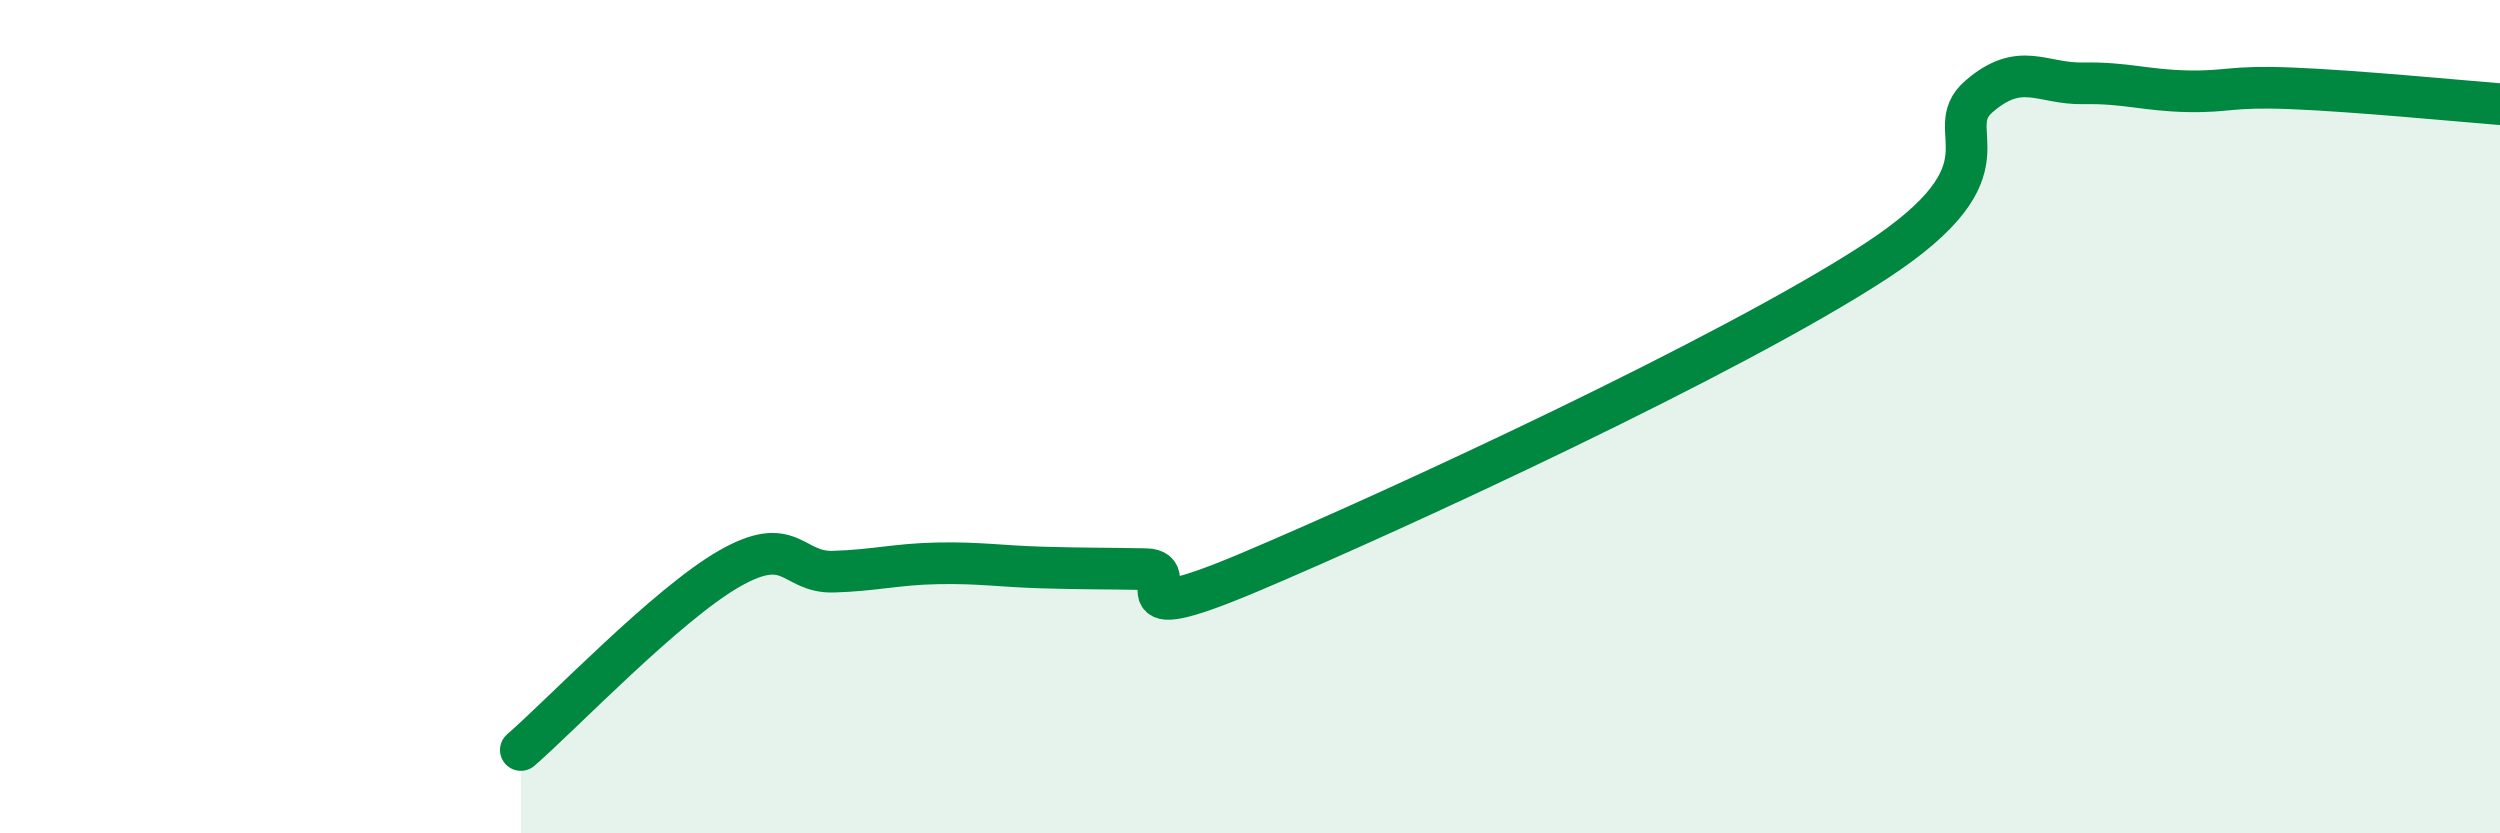 
    <svg width="60" height="20" viewBox="0 0 60 20" xmlns="http://www.w3.org/2000/svg">
      <path
        d="M 12.5,18 C 13.5,17.13 16,14.51 17.5,13.65 C 19,12.79 19,13.75 20,13.72 C 21,13.69 21.5,13.54 22.5,13.52 C 23.5,13.5 24,13.59 25,13.62 C 26,13.65 26.5,13.64 27.5,13.66 C 28.5,13.68 26.5,15.21 30,13.73 C 33.5,12.25 41.5,8.56 45,6.28 C 48.5,4 46.5,3.17 47.5,2.31 C 48.5,1.45 49,2.02 50,2 C 51,1.98 51.5,2.17 52.5,2.19 C 53.5,2.21 53.5,2.06 55,2.12 C 56.5,2.18 59,2.42 60,2.5L60 20L12.5 20Z"
        fill="#008740"
        opacity="0.1"
        stroke-linecap="round"
        stroke-linejoin="round"
      />
      <path
        d="M 12.5,18 C 13.5,17.13 16,14.51 17.5,13.65 C 19,12.79 19,13.75 20,13.72 C 21,13.69 21.5,13.54 22.5,13.52 C 23.5,13.5 24,13.59 25,13.62 C 26,13.65 26.5,13.64 27.5,13.66 C 28.5,13.68 26.5,15.21 30,13.73 C 33.5,12.25 41.5,8.56 45,6.28 C 48.5,4 46.5,3.17 47.5,2.31 C 48.5,1.45 49,2.02 50,2 C 51,1.98 51.5,2.17 52.5,2.19 C 53.5,2.21 53.5,2.06 55,2.12 C 56.5,2.18 59,2.42 60,2.5"
        stroke="#008740"
        stroke-width="1"
        fill="none"
        stroke-linecap="round"
        stroke-linejoin="round"
      />
    </svg>
  